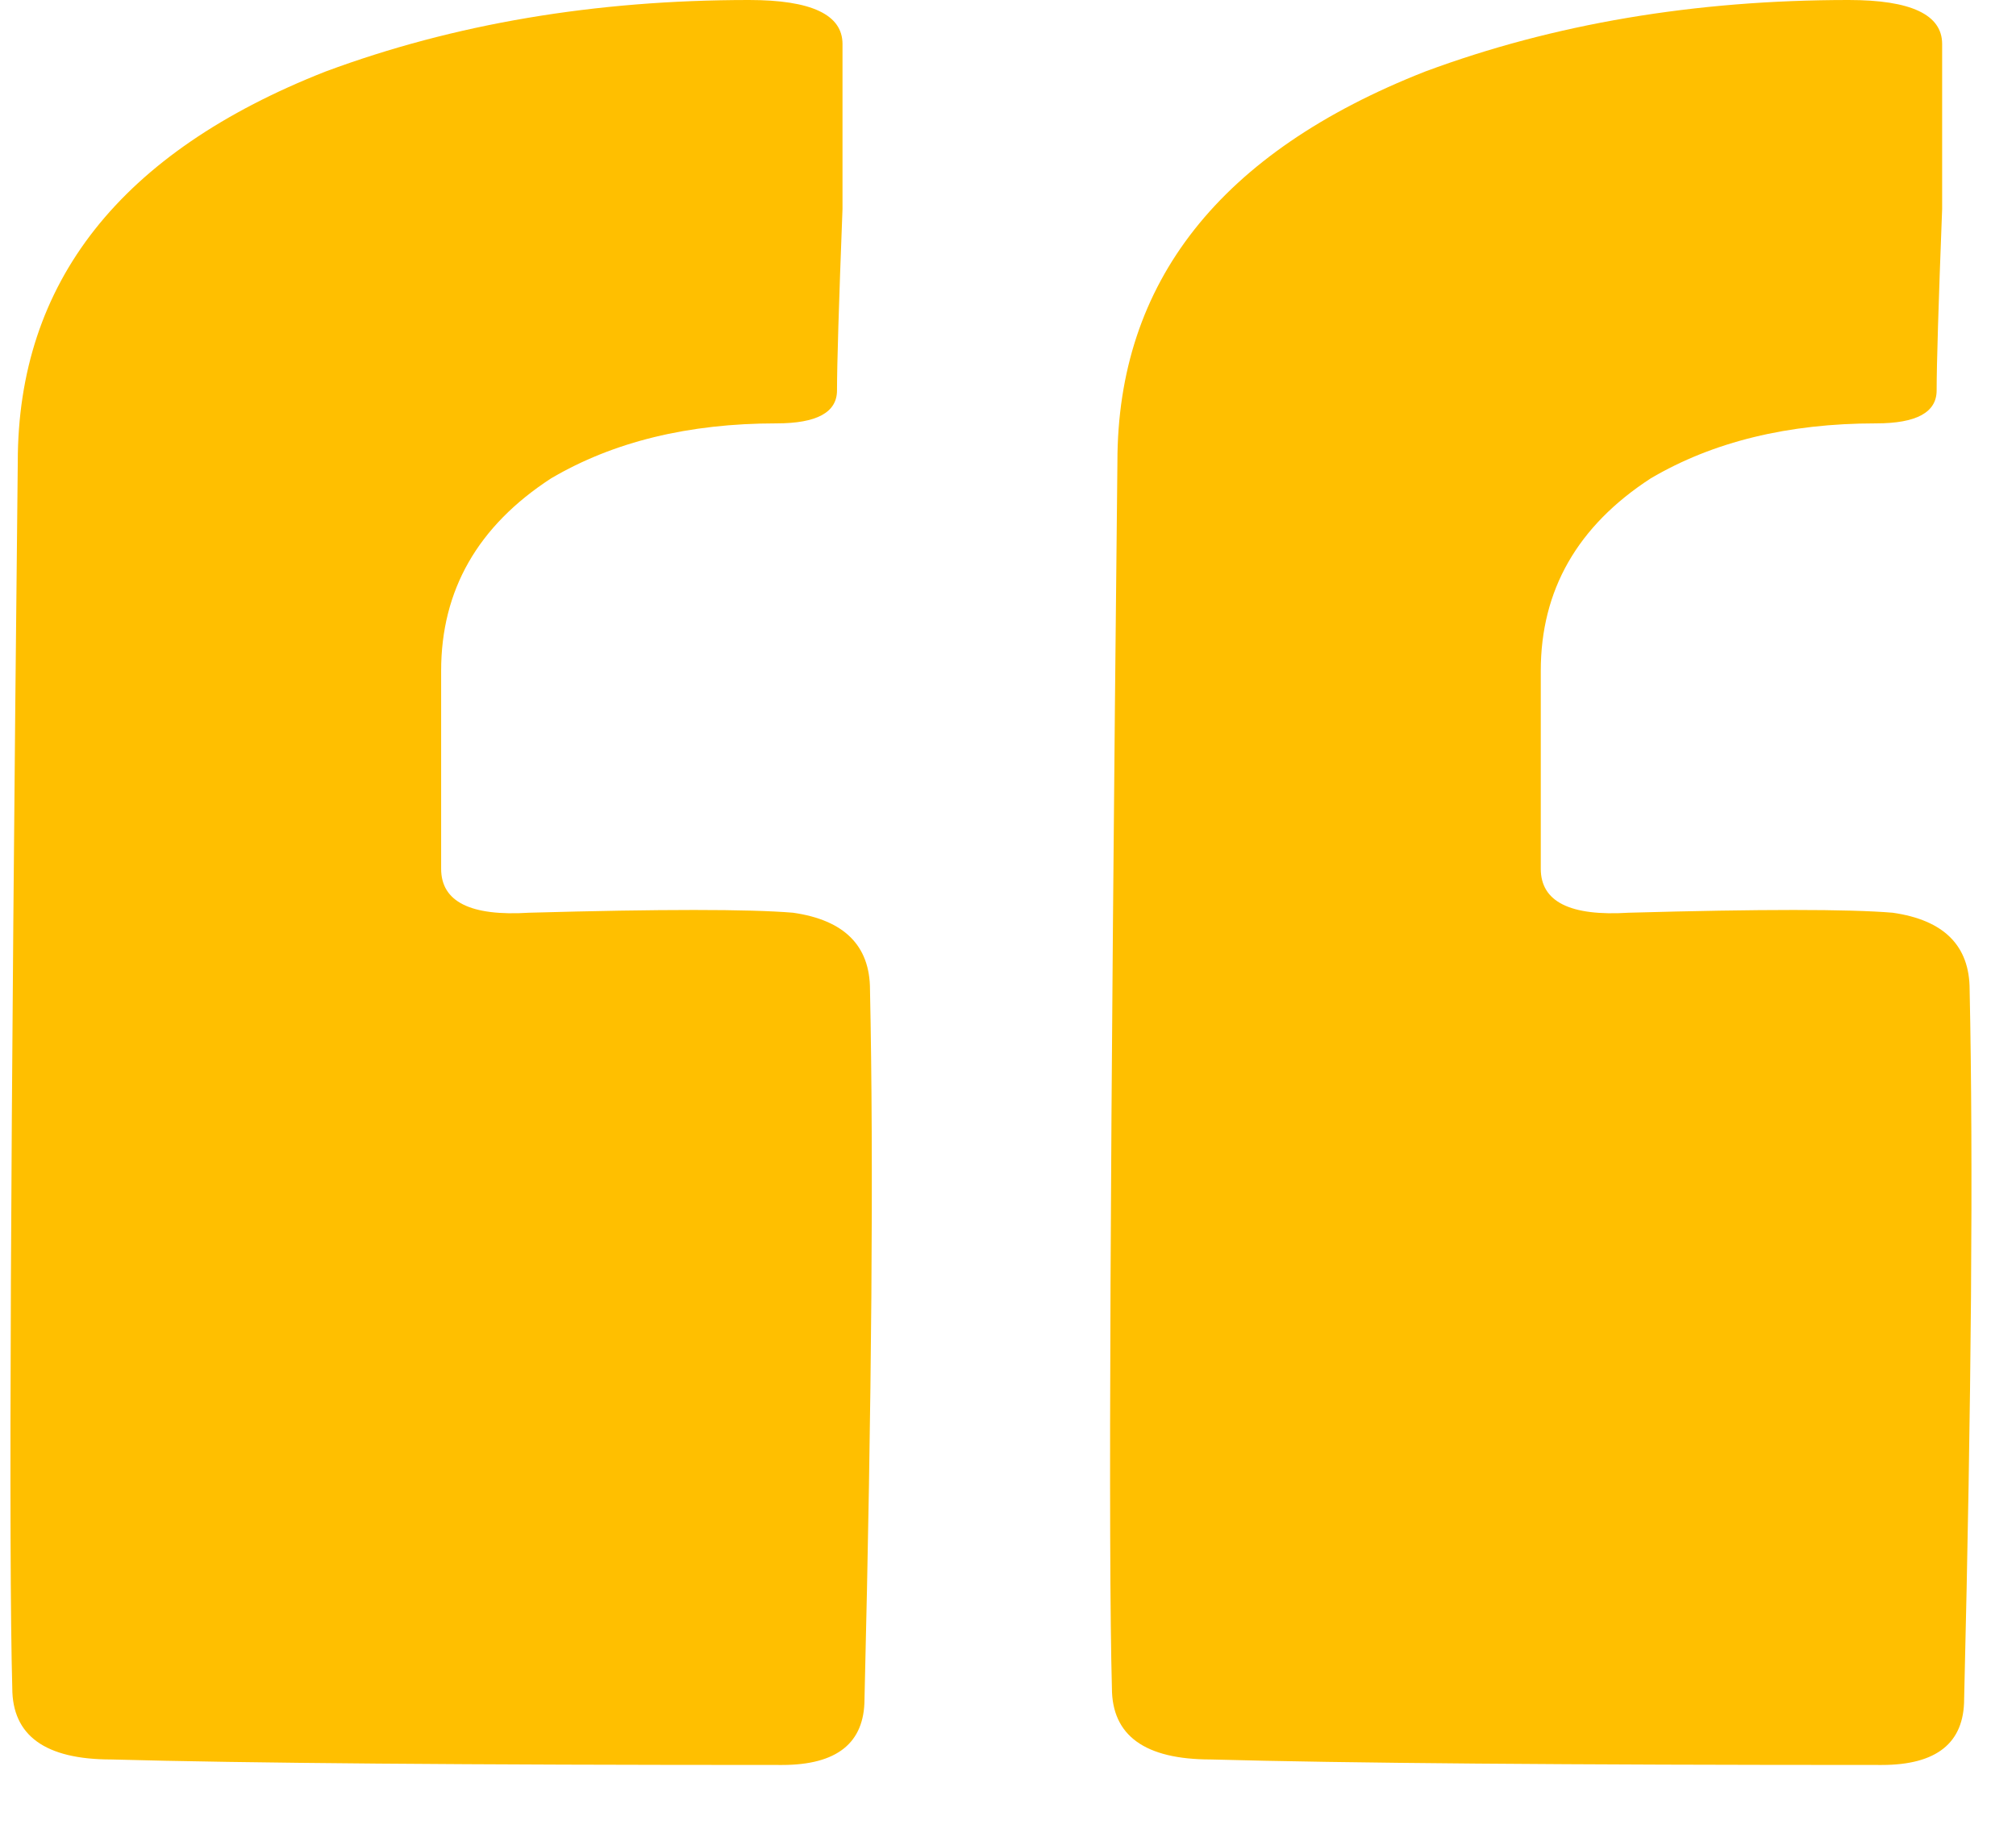 <svg width="22" height="20" viewBox="0 0 22 20" fill="none" xmlns="http://www.w3.org/2000/svg">
<path d="M21.494 10.8C21.534 12.68 21.514 15.26 21.434 18.54C21.434 19.02 21.134 19.26 20.534 19.26C17.094 19.26 14.654 19.24 13.214 19.2C12.494 19.2 12.134 18.94 12.134 18.42C12.094 16.98 12.114 12.52 12.194 5.04C12.194 3.08 13.314 1.66 15.554 0.78C16.954 0.26 18.494 -1.43051e-06 20.174 -1.43051e-06C20.854 -1.43051e-06 21.194 0.16 21.194 0.48C21.194 0.84 21.194 1.44 21.194 2.28C21.154 3.32 21.134 3.98 21.134 4.26C21.134 4.5 20.914 4.62 20.474 4.62C19.514 4.62 18.694 4.82 18.014 5.22C17.214 5.74 16.814 6.44 16.814 7.32V9.48C16.814 9.84 17.134 10 17.774 9.96C19.214 9.92 20.174 9.92 20.654 9.96C21.214 10.04 21.494 10.32 21.494 10.8ZM9.494 10.8C9.534 12.68 9.514 15.26 9.434 18.54C9.434 19.02 9.134 19.26 8.534 19.26C5.094 19.26 2.654 19.24 1.214 19.2C0.494 19.2 0.134 18.94 0.134 18.42C0.094 16.98 0.114 12.52 0.194 5.04C0.194 3.08 1.314 1.66 3.554 0.78C4.954 0.26 6.494 -1.43051e-06 8.174 -1.43051e-06C8.854 -1.43051e-06 9.194 0.16 9.194 0.48C9.194 0.84 9.194 1.44 9.194 2.28C9.154 3.32 9.134 3.98 9.134 4.26C9.134 4.5 8.914 4.62 8.474 4.62C7.514 4.62 6.694 4.82 6.014 5.22C5.214 5.74 4.814 6.44 4.814 7.32V9.48C4.814 9.84 5.134 10 5.774 9.96C7.214 9.92 8.174 9.92 8.654 9.96C9.214 10.04 9.494 10.32 9.494 10.8Z" fill="#FFBF00"/>
</svg>
